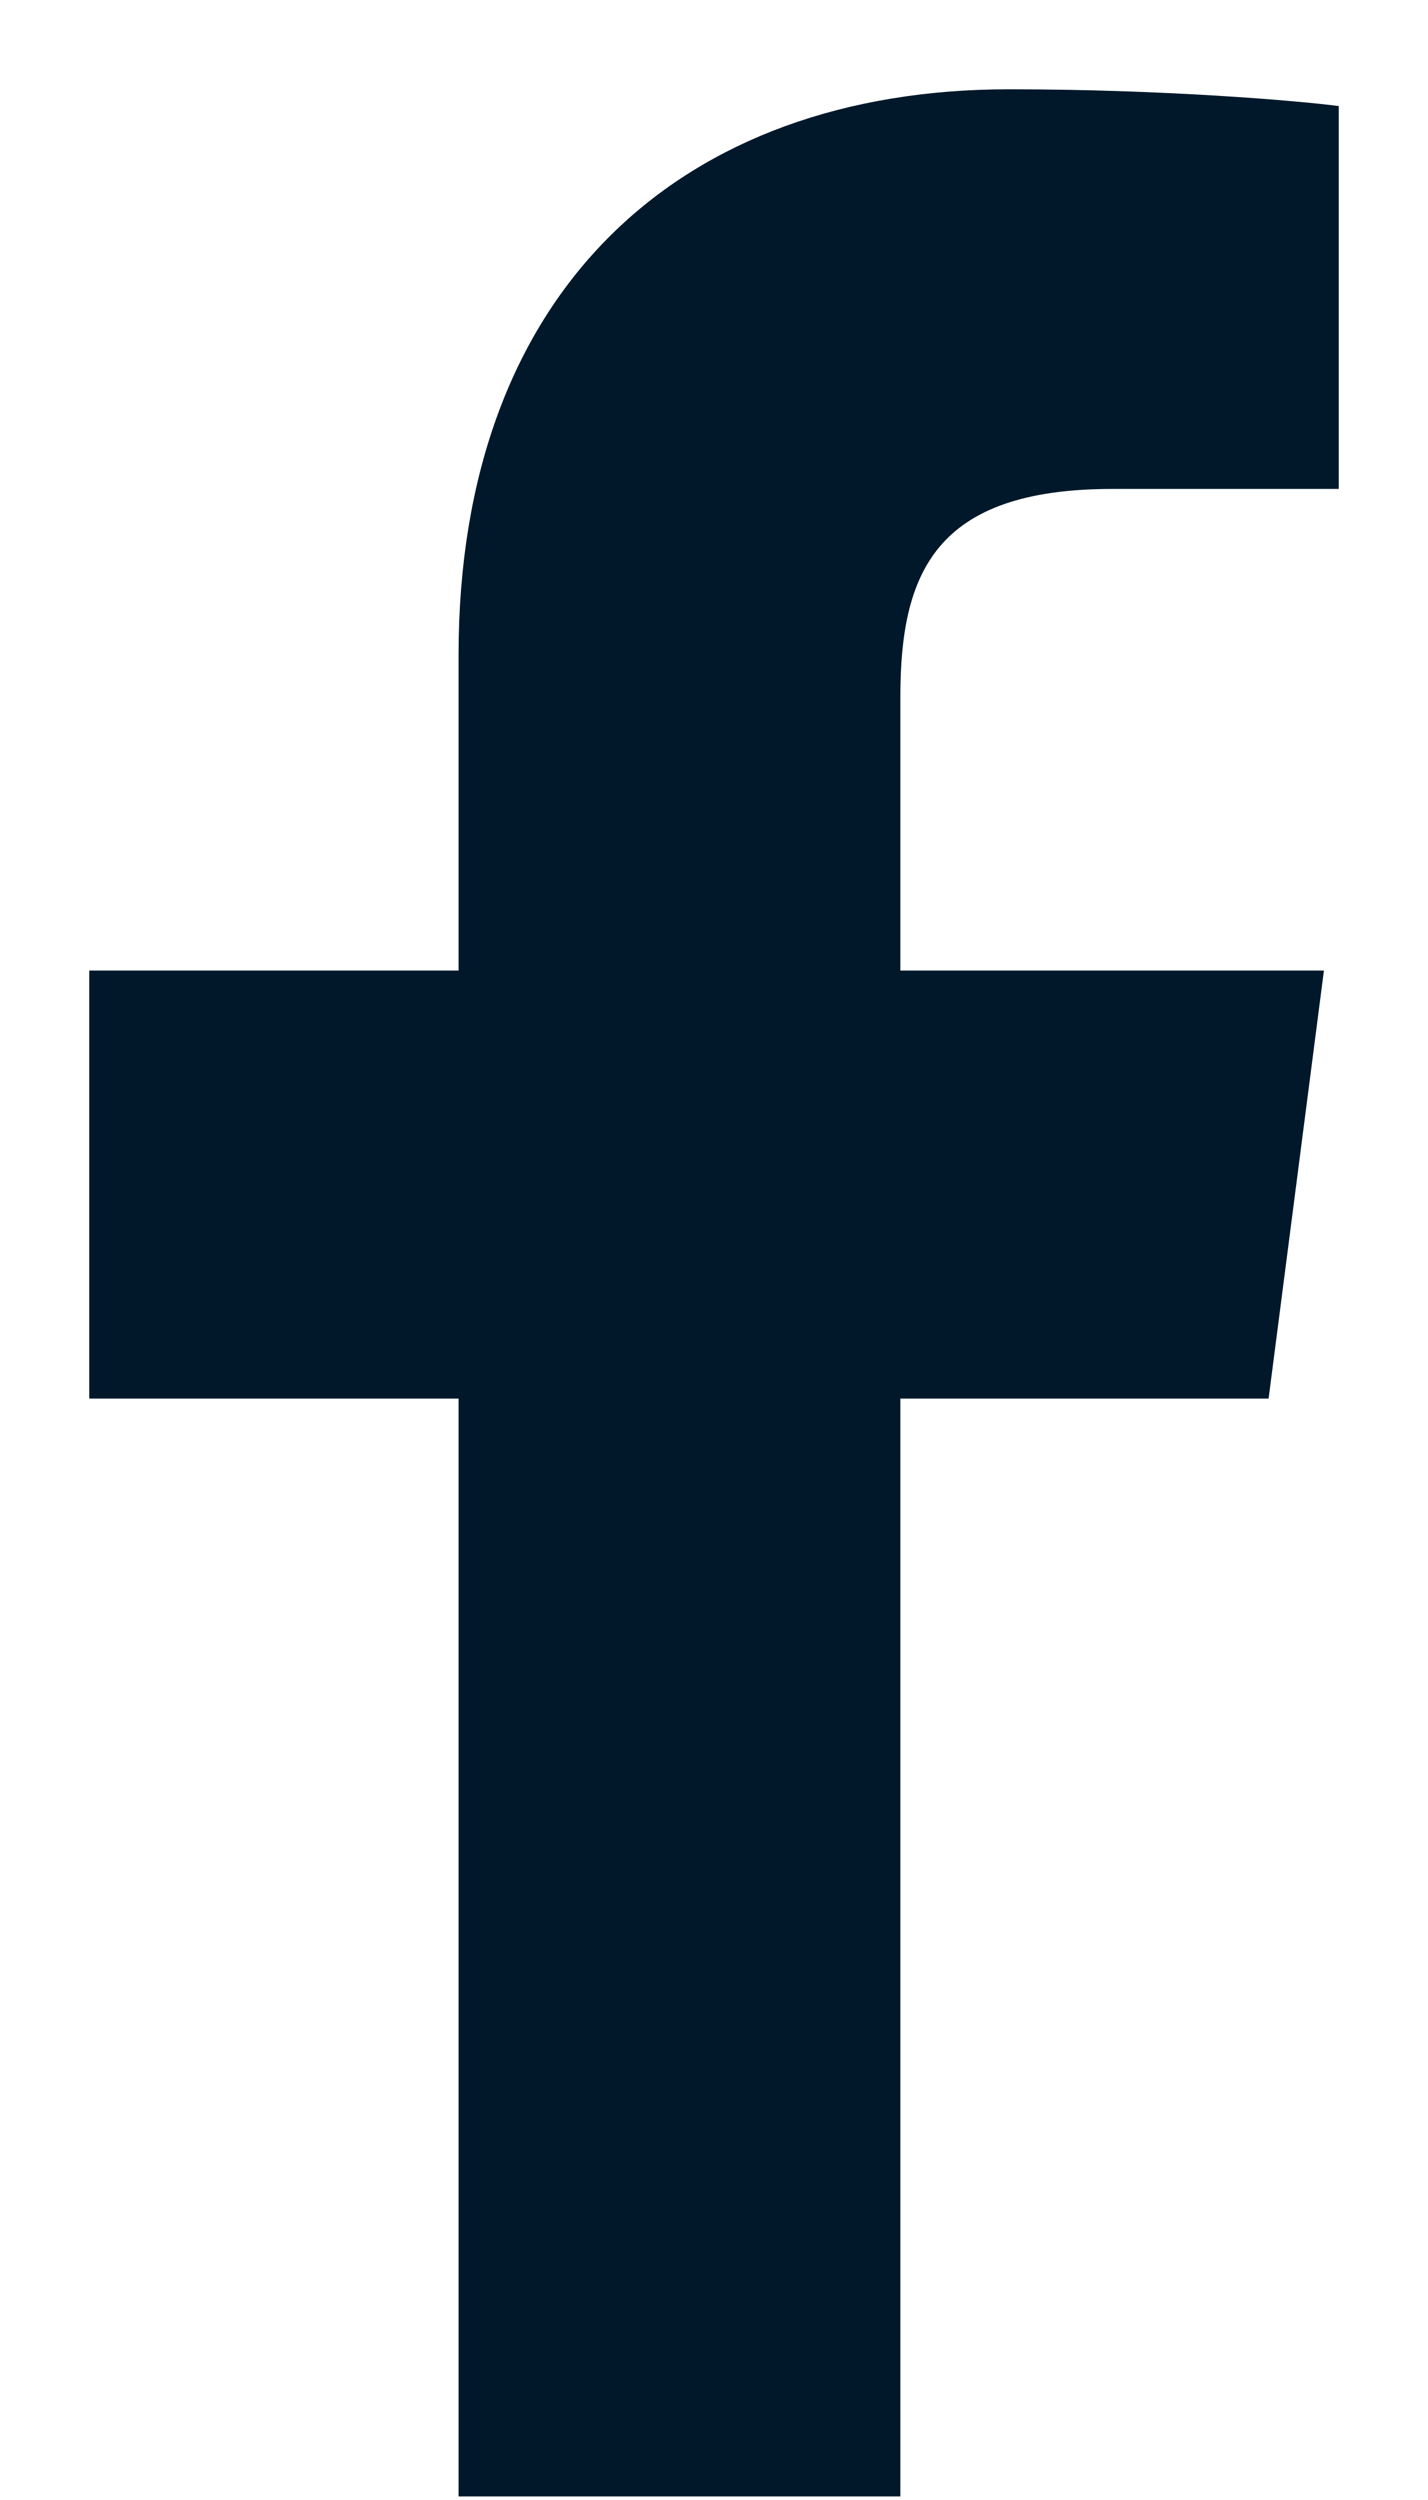 <svg width="8" height="14" viewBox="0 0 8 14" fill="none" xmlns="http://www.w3.org/2000/svg">
<path d="M5.044 13.98V7.832H7.107L7.417 5.435H5.044V3.905C5.044 3.211 5.236 2.738 6.232 2.738L7.5 2.738V0.594C7.281 0.565 6.528 0.5 5.652 0.5C3.822 0.5 2.569 1.617 2.569 3.667V5.435H0.5V7.832H2.569V13.98H5.044Z" fill="#01182a"/>
</svg>
